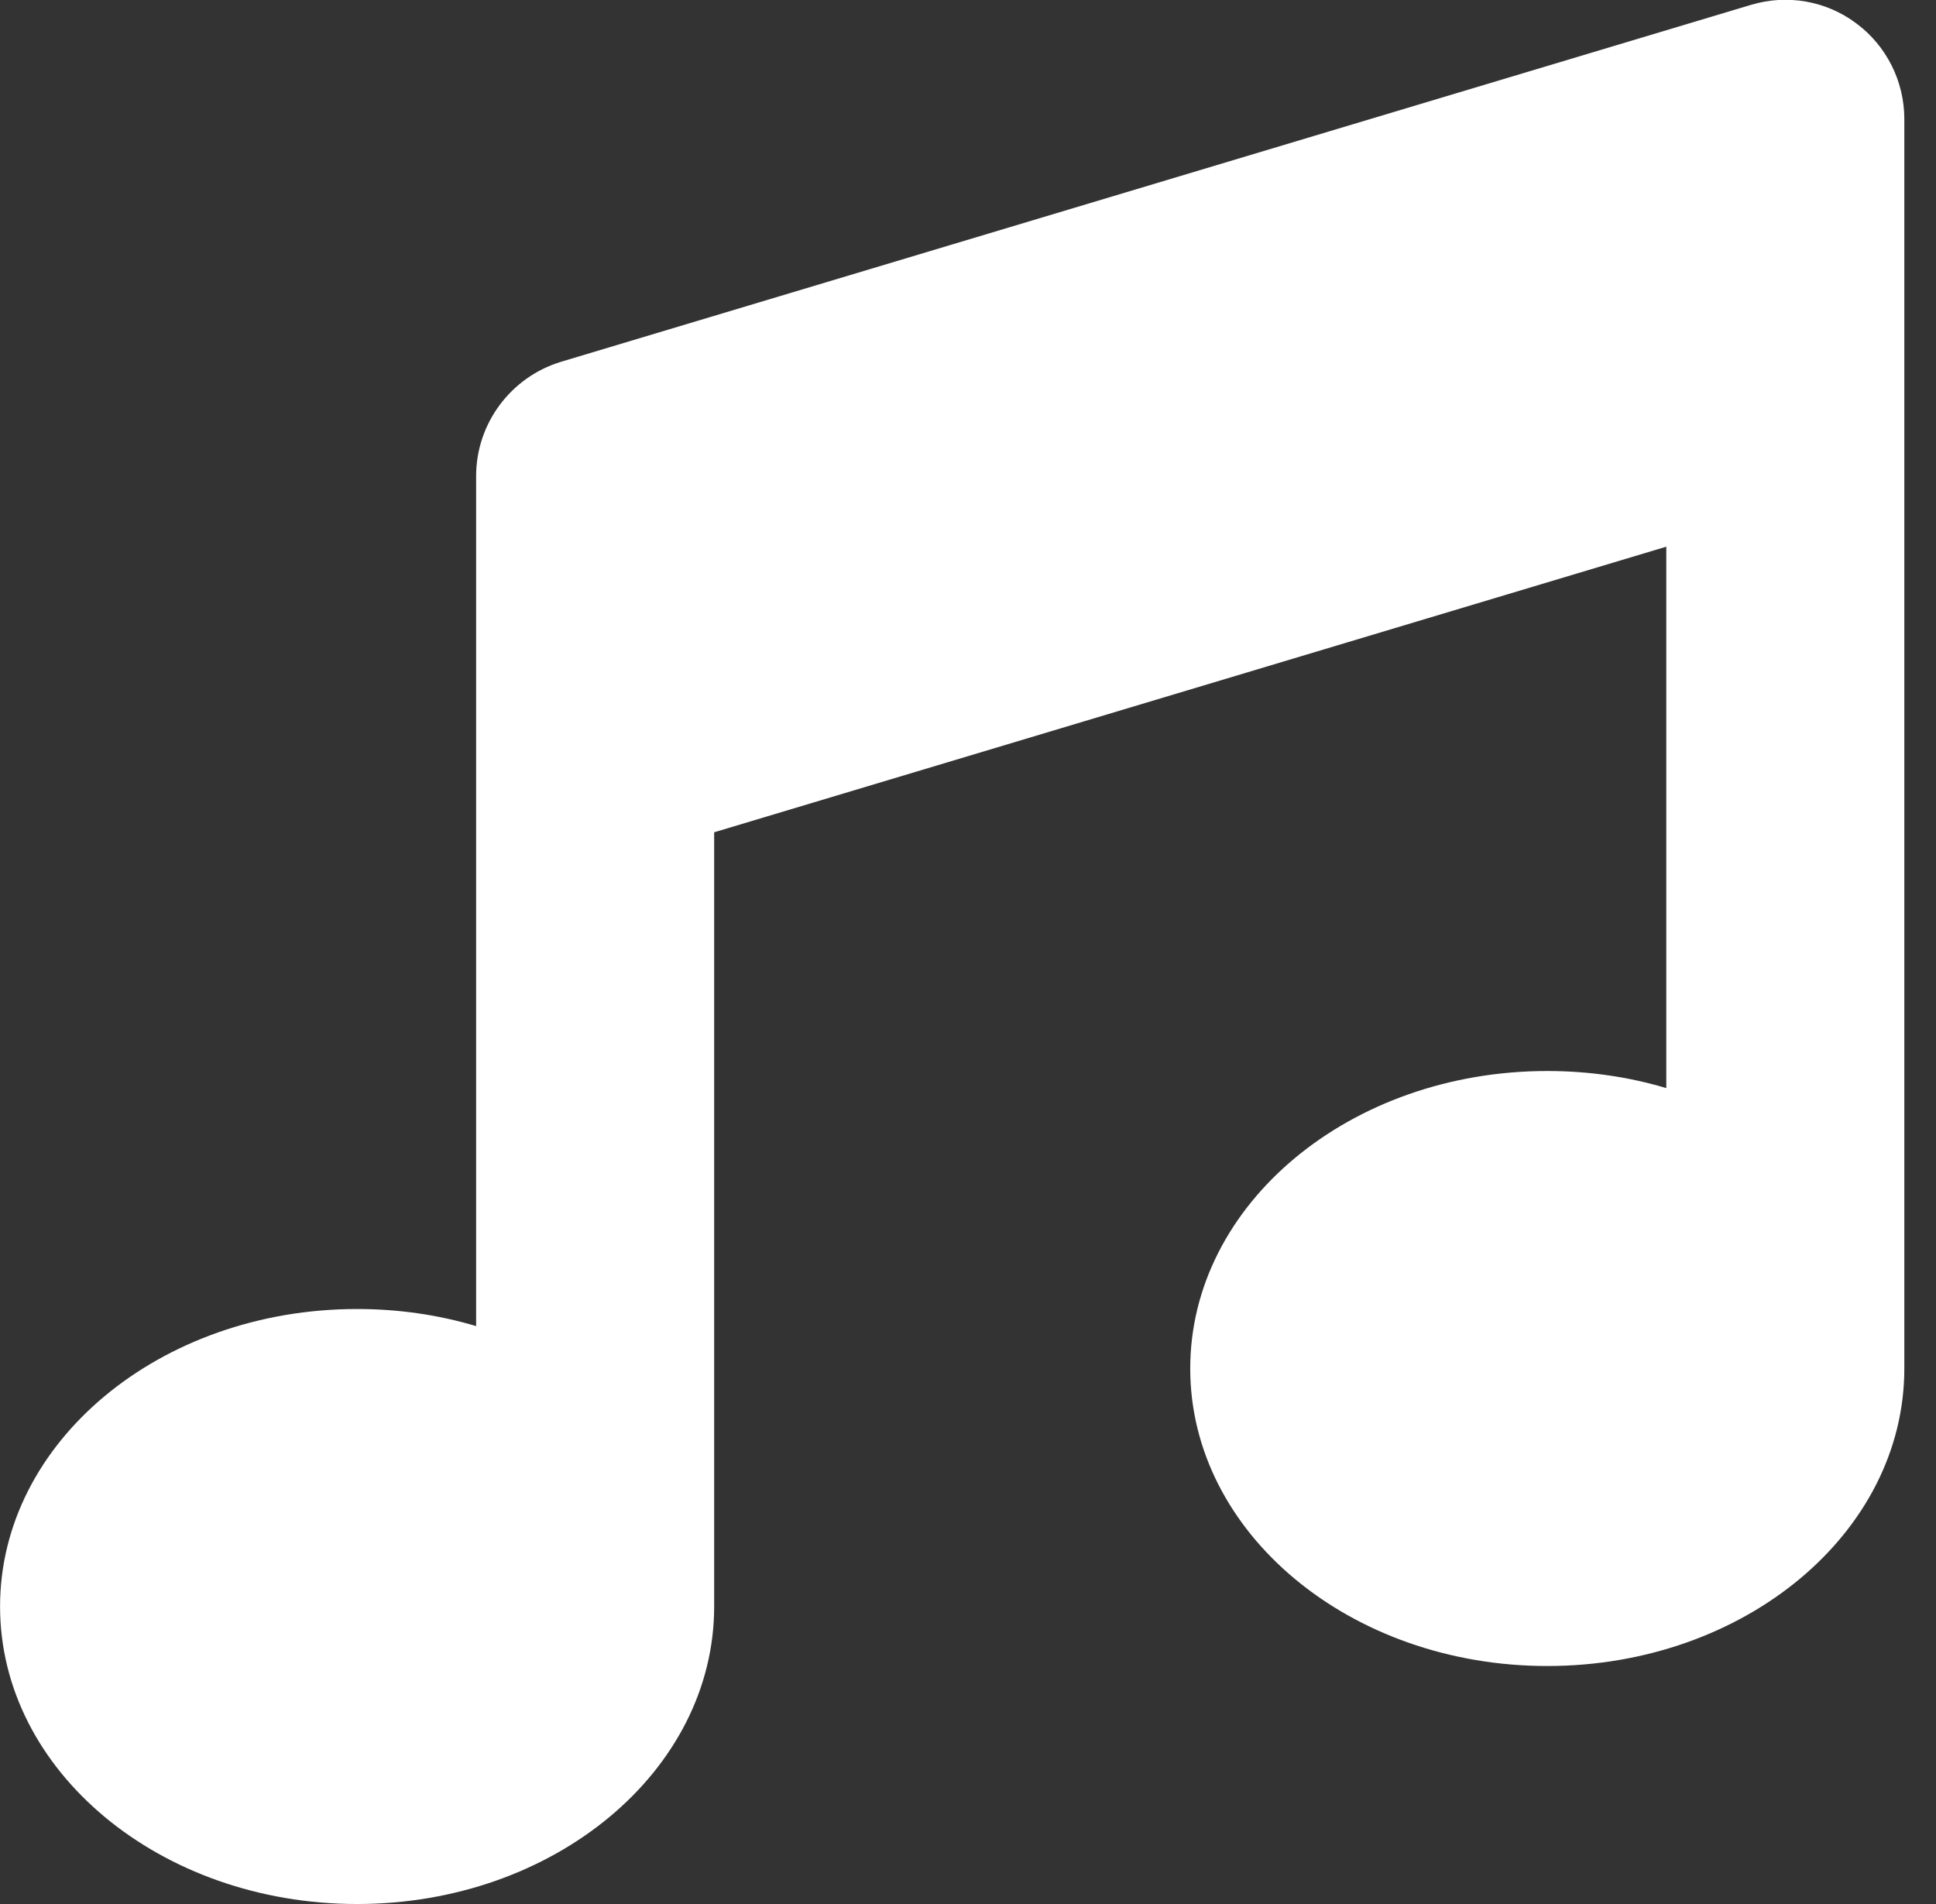 <svg width="61" height="60" viewBox="0 0 61 60" fill="none" xmlns="http://www.w3.org/2000/svg">
<rect x="0" y="0" width="61" height="60" fill="#333333" stroke="none"/>
<g clip-path="url(#clip0_1_1038)">
<path d="M58.49 0.738C59.44 1.441 60.002 2.566 60.002 3.75V12.187V43.125C60.002 48.305 54.963 52.5 48.752 52.5C42.541 52.5 37.502 48.305 37.502 43.125C37.502 37.945 42.541 33.75 48.752 33.75C50.065 33.75 51.33 33.937 52.502 34.289V17.227L22.502 26.227V50.625C22.502 55.805 17.463 60 11.252 60C5.041 60 0.002 55.805 0.002 50.625C0.002 45.445 5.041 41.25 11.252 41.25C12.565 41.25 13.83 41.437 15.002 41.789V23.437V15C15.002 13.348 16.092 11.883 17.674 11.402L55.174 0.152C56.31 -0.188 57.541 0.023 58.49 0.738Z" fill="white"/>
</g>
<defs>
<clipPath id="clip0_1_1038">
<rect width="60" height="60" fill="white" transform="translate(0.002)"/>
</clipPath>
</defs>
</svg>
